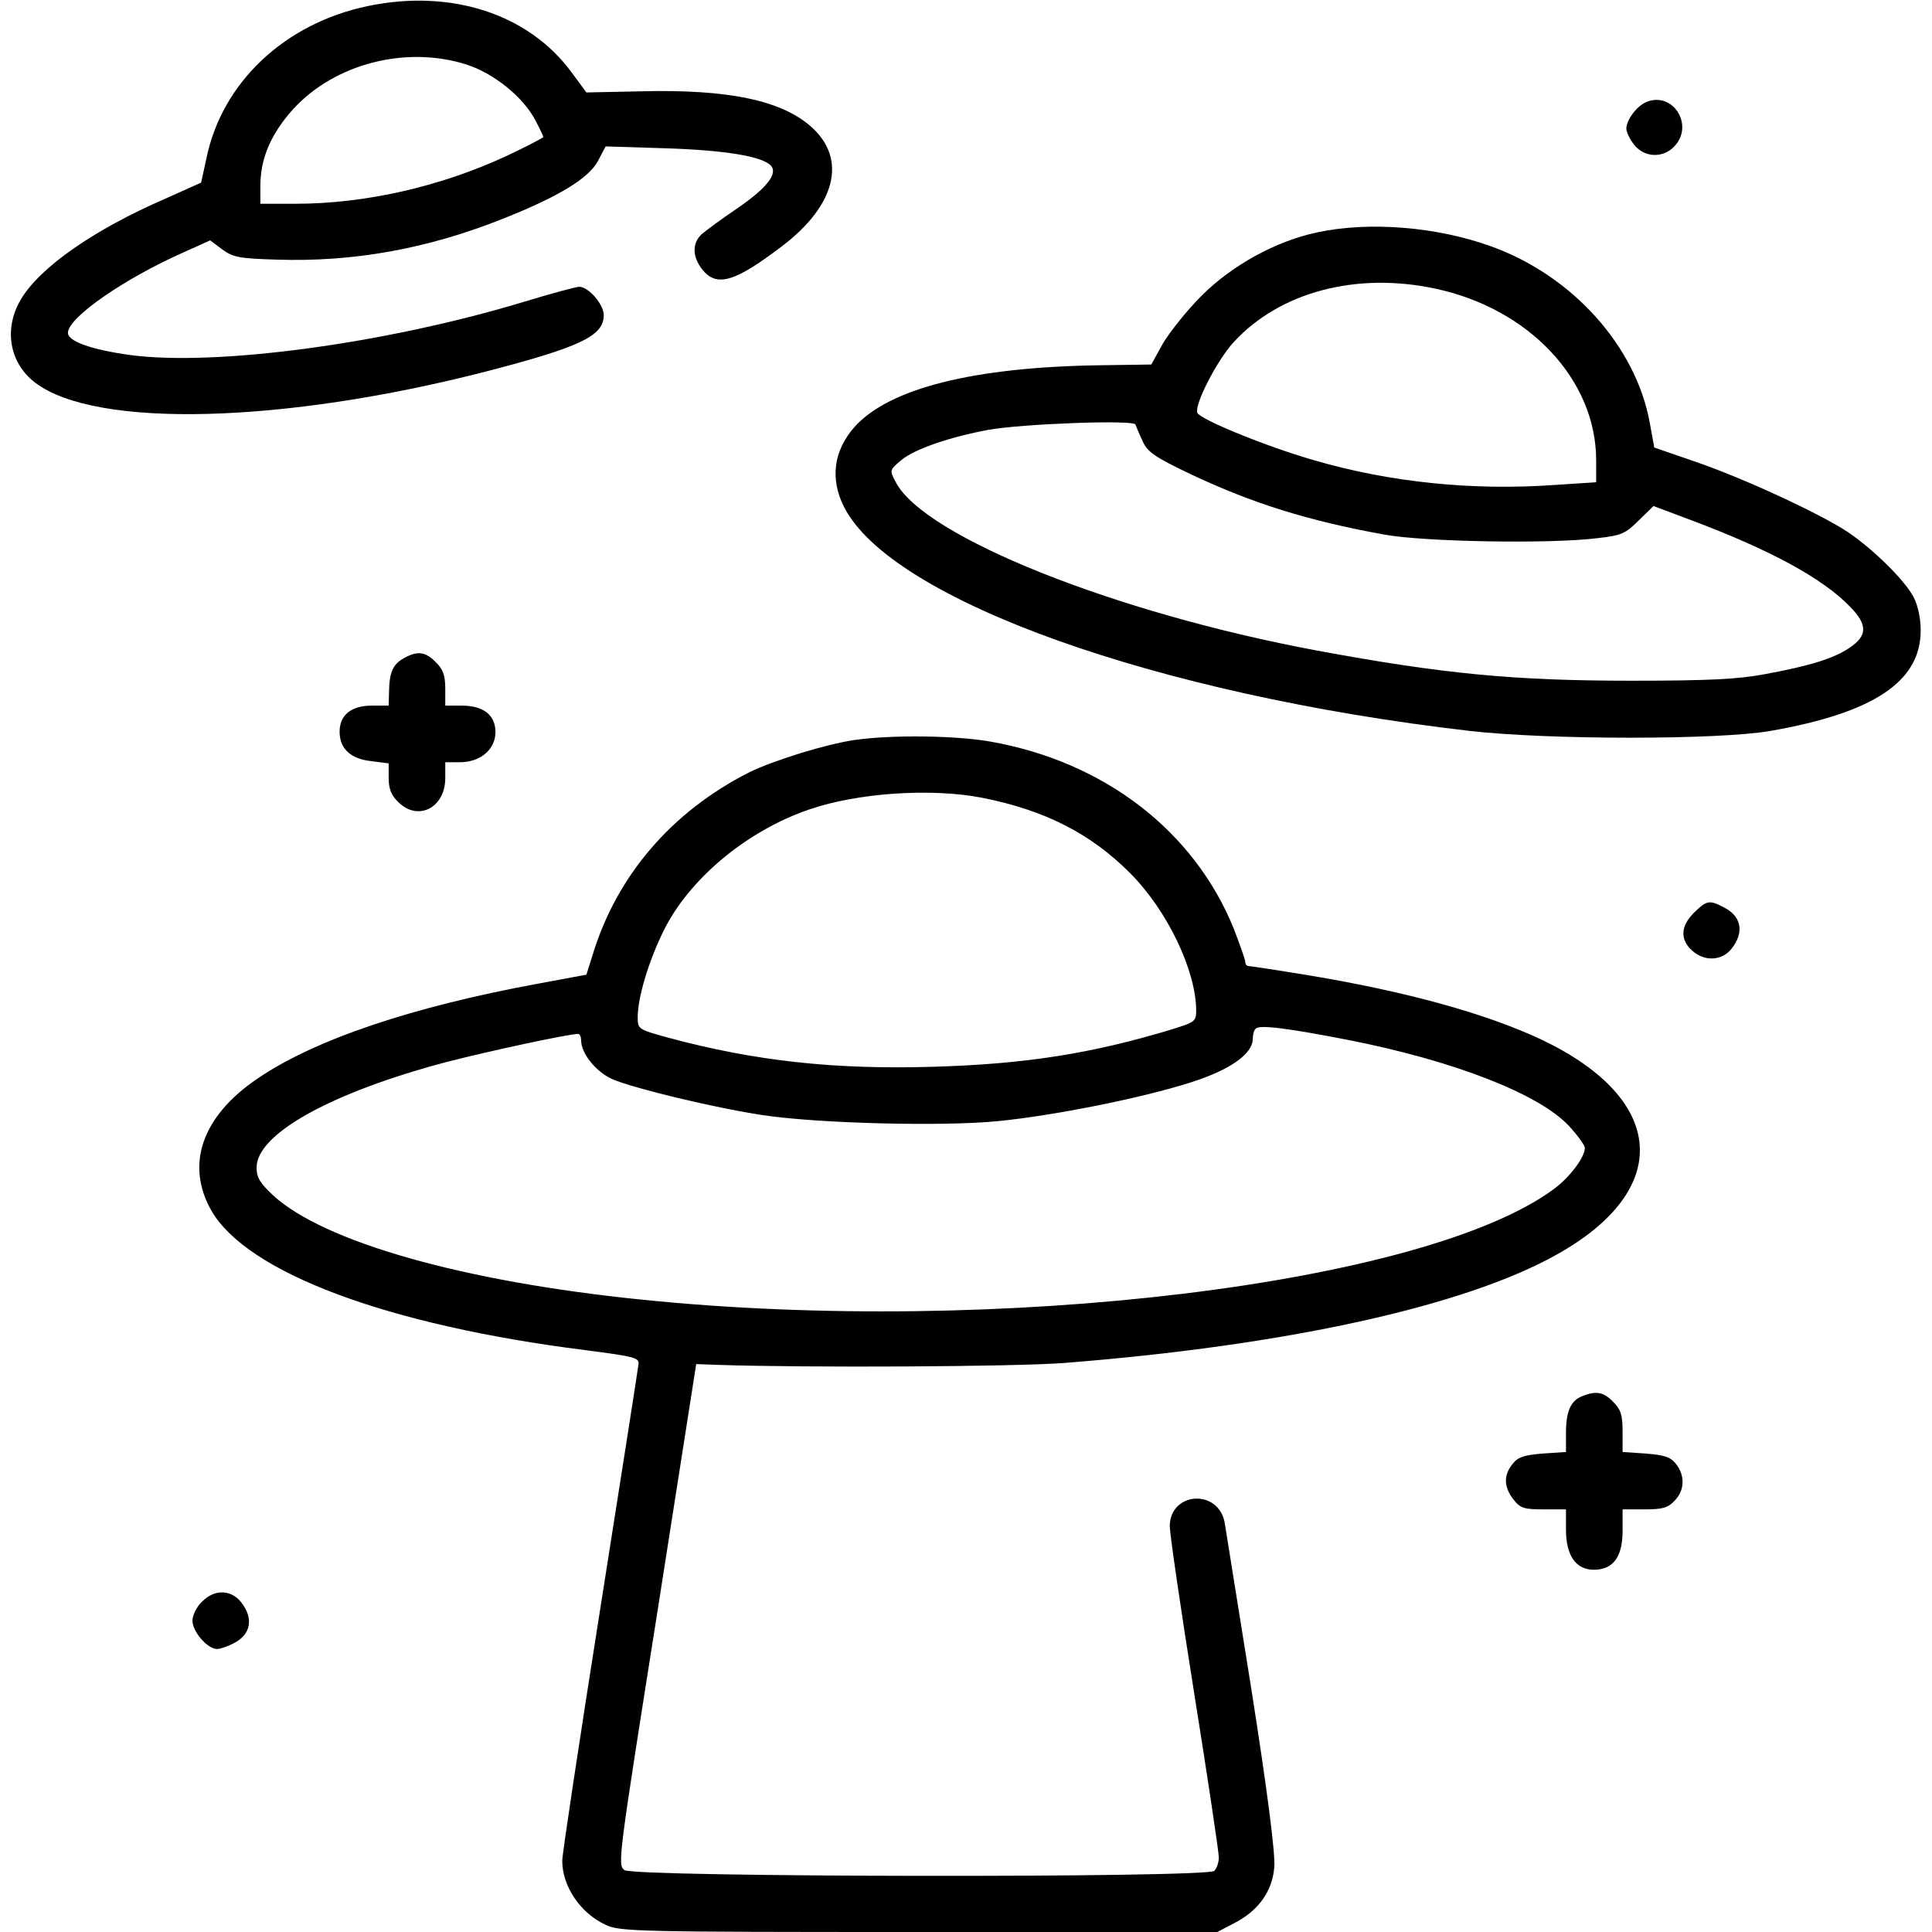<?xml version="1.0" standalone="no"?>
<!DOCTYPE svg PUBLIC "-//W3C//DTD SVG 20010904//EN"
 "http://www.w3.org/TR/2001/REC-SVG-20010904/DTD/svg10.dtd">
<svg version="1.0" xmlns="http://www.w3.org/2000/svg"
 width="128pt" height="128pt" viewBox="0 0 512 512"
 preserveAspectRatio="xMidYMid meet">

<g transform="translate(0,512) scale(0.1,-0.1)"
fill="#000000" stroke="none">
<path d="M975 5104 c-221 -46 -387 -203 -428 -404 l-14 -64 -96 -43 c-189 -82
-332 -182 -382 -267 -46 -78 -30 -168 38 -220 160 -122 658 -109 1197 30 250
65 310 94 310 149 0 28 -40 75 -65 75 -8 0 -75 -18 -147 -40 -367 -111 -815
-171 -1042 -141 -102 14 -166 36 -166 59 0 40 148 143 306 213 l71 32 32 -24
c29 -21 45 -24 143 -27 205 -7 402 29 600 108 149 59 229 108 253 154 l20 38
160 -5 c155 -5 253 -21 277 -45 21 -21 -9 -60 -88 -114 -43 -29 -86 -61 -96
-70 -24 -24 -23 -59 3 -92 38 -48 86 -34 212 62 142 108 172 230 78 315 -79
71 -221 101 -453 95 l-144 -3 -39 53 c-114 155 -319 222 -540 176z m258 -154
c75 -23 155 -88 187 -151 11 -21 20 -40 20 -42 0 -2 -44 -25 -97 -50 -174 -81
-374 -127 -560 -127 l-93 0 0 48 c0 73 29 139 88 204 110 119 296 167 455 118z"/>
<path d="M4364 4850 c-26 -10 -54 -48 -54 -71 0 -9 9 -28 21 -43 27 -34 77
-36 107 -3 52 56 -5 145 -74 117z"/>
<path d="M3490 4504 c-109 -23 -225 -87 -306 -168 -39 -39 -84 -96 -102 -126
l-31 -56 -138 -2 c-333 -5 -556 -61 -648 -163 -56 -63 -66 -138 -28 -213 126
-246 826 -497 1658 -593 210 -24 660 -24 797 0 274 48 398 131 398 266 0 32
-7 66 -19 89 -23 44 -106 126 -174 172 -72 48 -277 143 -403 186 l-110 38 -12
66 c-37 202 -204 389 -420 467 -143 52 -324 67 -462 37z m314 -149 c249 -53
426 -242 426 -455 l0 -58 -107 -7 c-222 -16 -441 7 -643 66 -128 37 -300 108
-307 125 -8 22 52 139 97 188 122 132 324 186 534 141z m-776 -404 c13 -29 32
-42 126 -87 165 -78 312 -124 516 -161 106 -19 440 -25 565 -9 62 7 73 12 108
47 l39 38 101 -38 c208 -78 348 -154 420 -229 47 -48 46 -77 -2 -109 -41 -28
-106 -48 -226 -70 -69 -13 -150 -17 -350 -17 -312 0 -501 18 -835 80 -537 100
-1041 302 -1116 446 -17 32 -17 32 15 59 35 29 128 61 231 80 90 16 384 27
389 14 2 -5 10 -25 19 -44z"/>
<path d="M1071 3376 c-30 -16 -39 -38 -40 -88 l-1 -38 -45 0 c-54 0 -85 -25
-85 -69 0 -45 29 -72 83 -78 l47 -6 0 -39 c0 -28 7 -46 25 -63 52 -53 125 -16
125 63 l0 42 39 0 c54 0 94 34 94 80 0 45 -32 70 -89 70 l-44 0 0 45 c0 35 -6
52 -25 70 -27 28 -49 31 -84 11z"/>
<path d="M2265 3159 c-76 -11 -215 -54 -280 -86 -205 -104 -350 -273 -414
-482 l-17 -54 -129 -24 c-332 -61 -591 -148 -742 -251 -148 -100 -192 -228
-123 -350 95 -165 467 -304 991 -370 131 -17 144 -20 141 -38 -1 -10 -47 -304
-102 -652 -55 -348 -100 -646 -100 -663 0 -68 48 -139 115 -170 38 -18 83 -19
830 -19 l791 0 44 23 c65 33 102 85 107 149 3 35 -18 200 -61 473 -37 231 -69
430 -71 443 -20 88 -145 77 -145 -13 0 -19 29 -219 65 -444 36 -225 65 -420
65 -433 0 -13 -5 -29 -12 -36 -19 -19 -1537 -17 -1563 2 -19 13 -16 32 86 677
l104 664 55 -2 c240 -8 791 -5 920 5 587 46 1061 150 1305 287 309 172 292
412 -40 570 -147 69 -357 127 -615 170 -85 14 -158 25 -162 25 -4 0 -8 5 -8
11 0 6 -14 45 -30 87 -105 260 -344 444 -647 497 -92 16 -260 18 -358 4z m337
-153 c167 -33 289 -95 394 -201 98 -99 173 -256 174 -362 0 -30 -3 -32 -68
-52 -209 -63 -385 -91 -628 -98 -262 -8 -473 15 -703 77 -80 22 -81 23 -81 54
0 52 28 146 67 226 67 139 221 268 388 325 128 44 323 57 457 31z m971 -642
c280 -55 506 -143 585 -228 23 -25 42 -51 42 -58 0 -25 -40 -78 -82 -109 -342
-253 -1477 -390 -2419 -293 -473 48 -841 153 -975 276 -35 33 -44 47 -44 74 0
89 198 199 505 280 113 29 322 74 347 74 5 0 8 -8 8 -17 0 -35 40 -84 83 -103
56 -24 266 -75 397 -95 143 -22 476 -31 626 -16 150 15 379 61 508 102 105 33
166 76 166 116 0 11 3 23 8 27 9 11 86 1 245 -30z"/>
<path d="M4489 2701 c-35 -35 -37 -70 -6 -99 33 -31 80 -29 106 4 34 43 26 86
-20 109 -39 21 -46 19 -80 -14z"/>
<path d="M4193 1420 c-31 -12 -43 -41 -43 -98 l0 -50 -61 -4 c-49 -4 -66 -9
-80 -27 -25 -30 -24 -62 2 -95 18 -23 28 -26 80 -26 l59 0 0 -54 c0 -68 26
-106 74 -106 51 0 76 34 76 103 l0 57 58 0 c48 0 62 4 80 23 27 28 28 67 3 98
-14 18 -31 23 -80 27 l-61 4 0 55 c0 44 -5 58 -25 78 -25 26 -45 30 -82 15z"/>
<path d="M535 875 c-14 -13 -25 -36 -25 -50 0 -29 40 -75 65 -75 9 0 29 7 44
15 46 23 54 66 20 109 -27 34 -71 35 -104 1z"/>
</g>
</svg>
